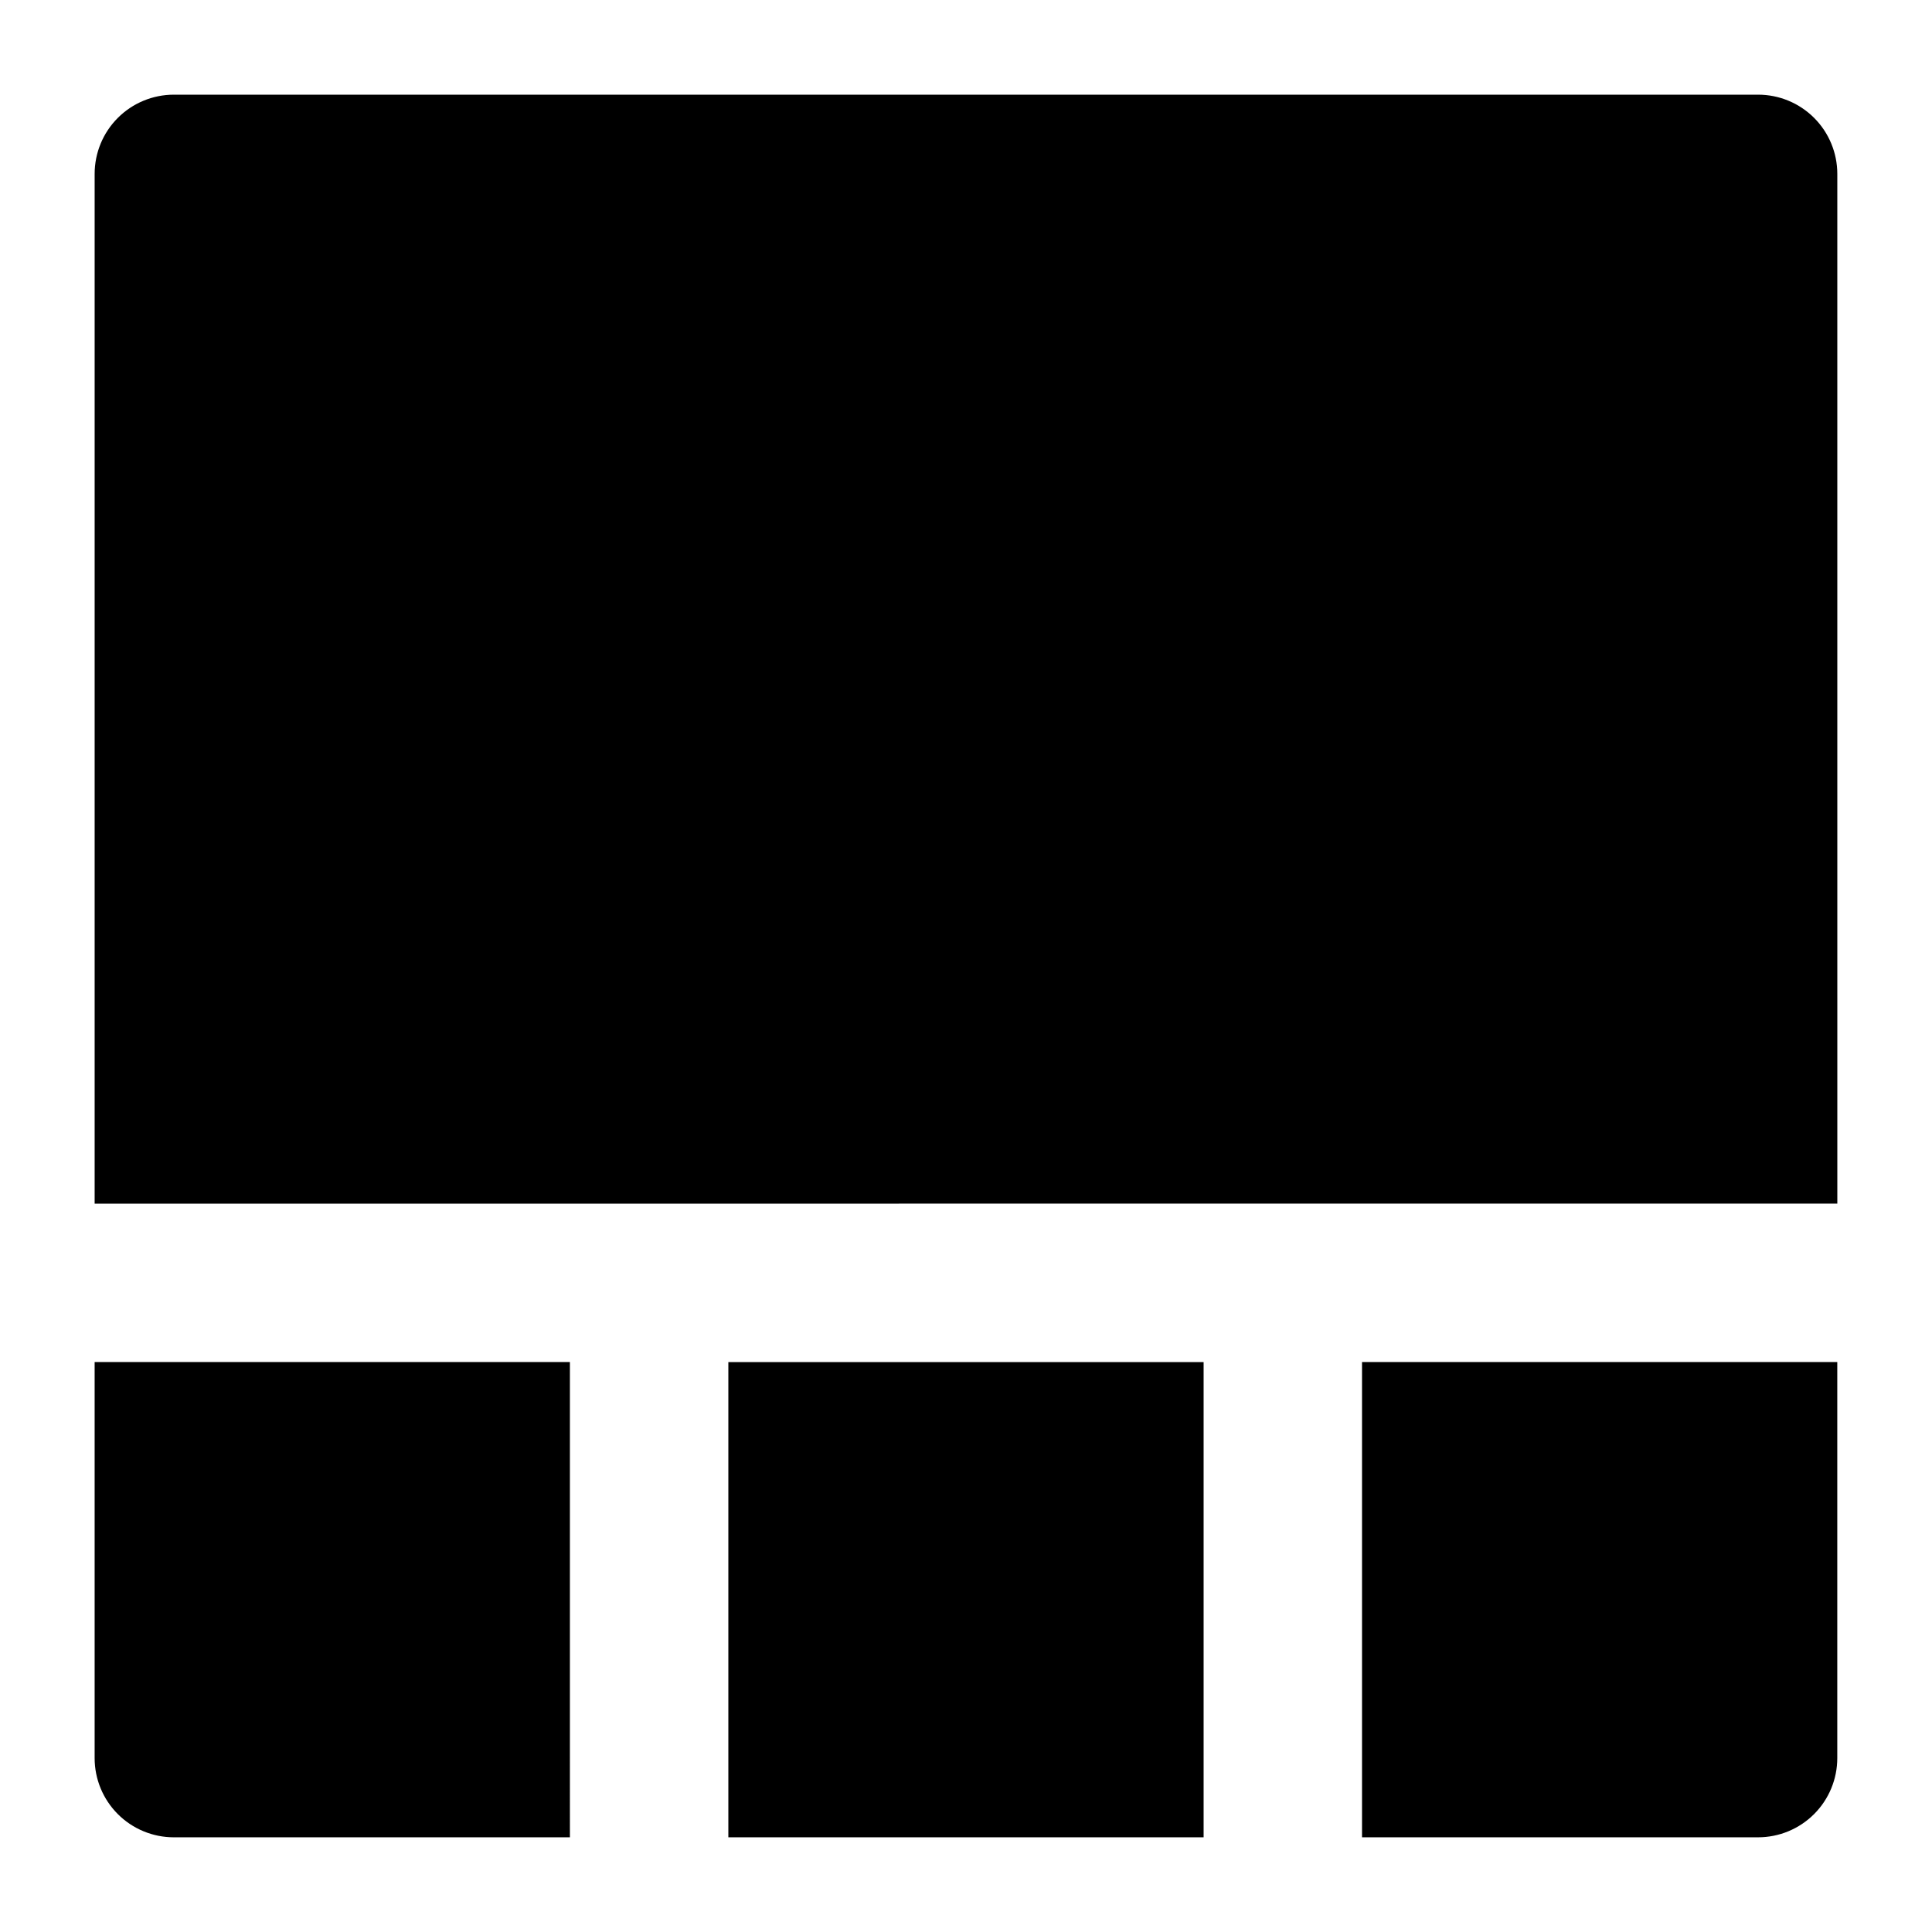 <?xml version="1.0" encoding="UTF-8"?>
<!-- Uploaded to: SVG Repo, www.svgrepo.com, Generator: SVG Repo Mixer Tools -->
<svg fill="#000000" width="800px" height="800px" version="1.1" viewBox="144 144 512 512" xmlns="http://www.w3.org/2000/svg">
 <path d="m337.02 630.91v-125.95h125.95v125.95zm293.89-167.94-0.004-272.89c0-5.566-2.211-10.906-6.148-14.844s-9.273-6.148-14.844-6.148h-419.84c-5.566 0-10.906 2.211-14.844 6.148s-6.148 9.277-6.148 14.844v272.9zm-335.88 41.984h-125.95v104.96c0 5.57 2.211 10.906 6.148 14.844s9.277 6.148 14.844 6.148h104.96zm209.92 0v125.95h104.96-0.004c5.57 0 10.906-2.211 14.844-6.148s6.148-9.273 6.148-14.844v-104.96z"/>
</svg>